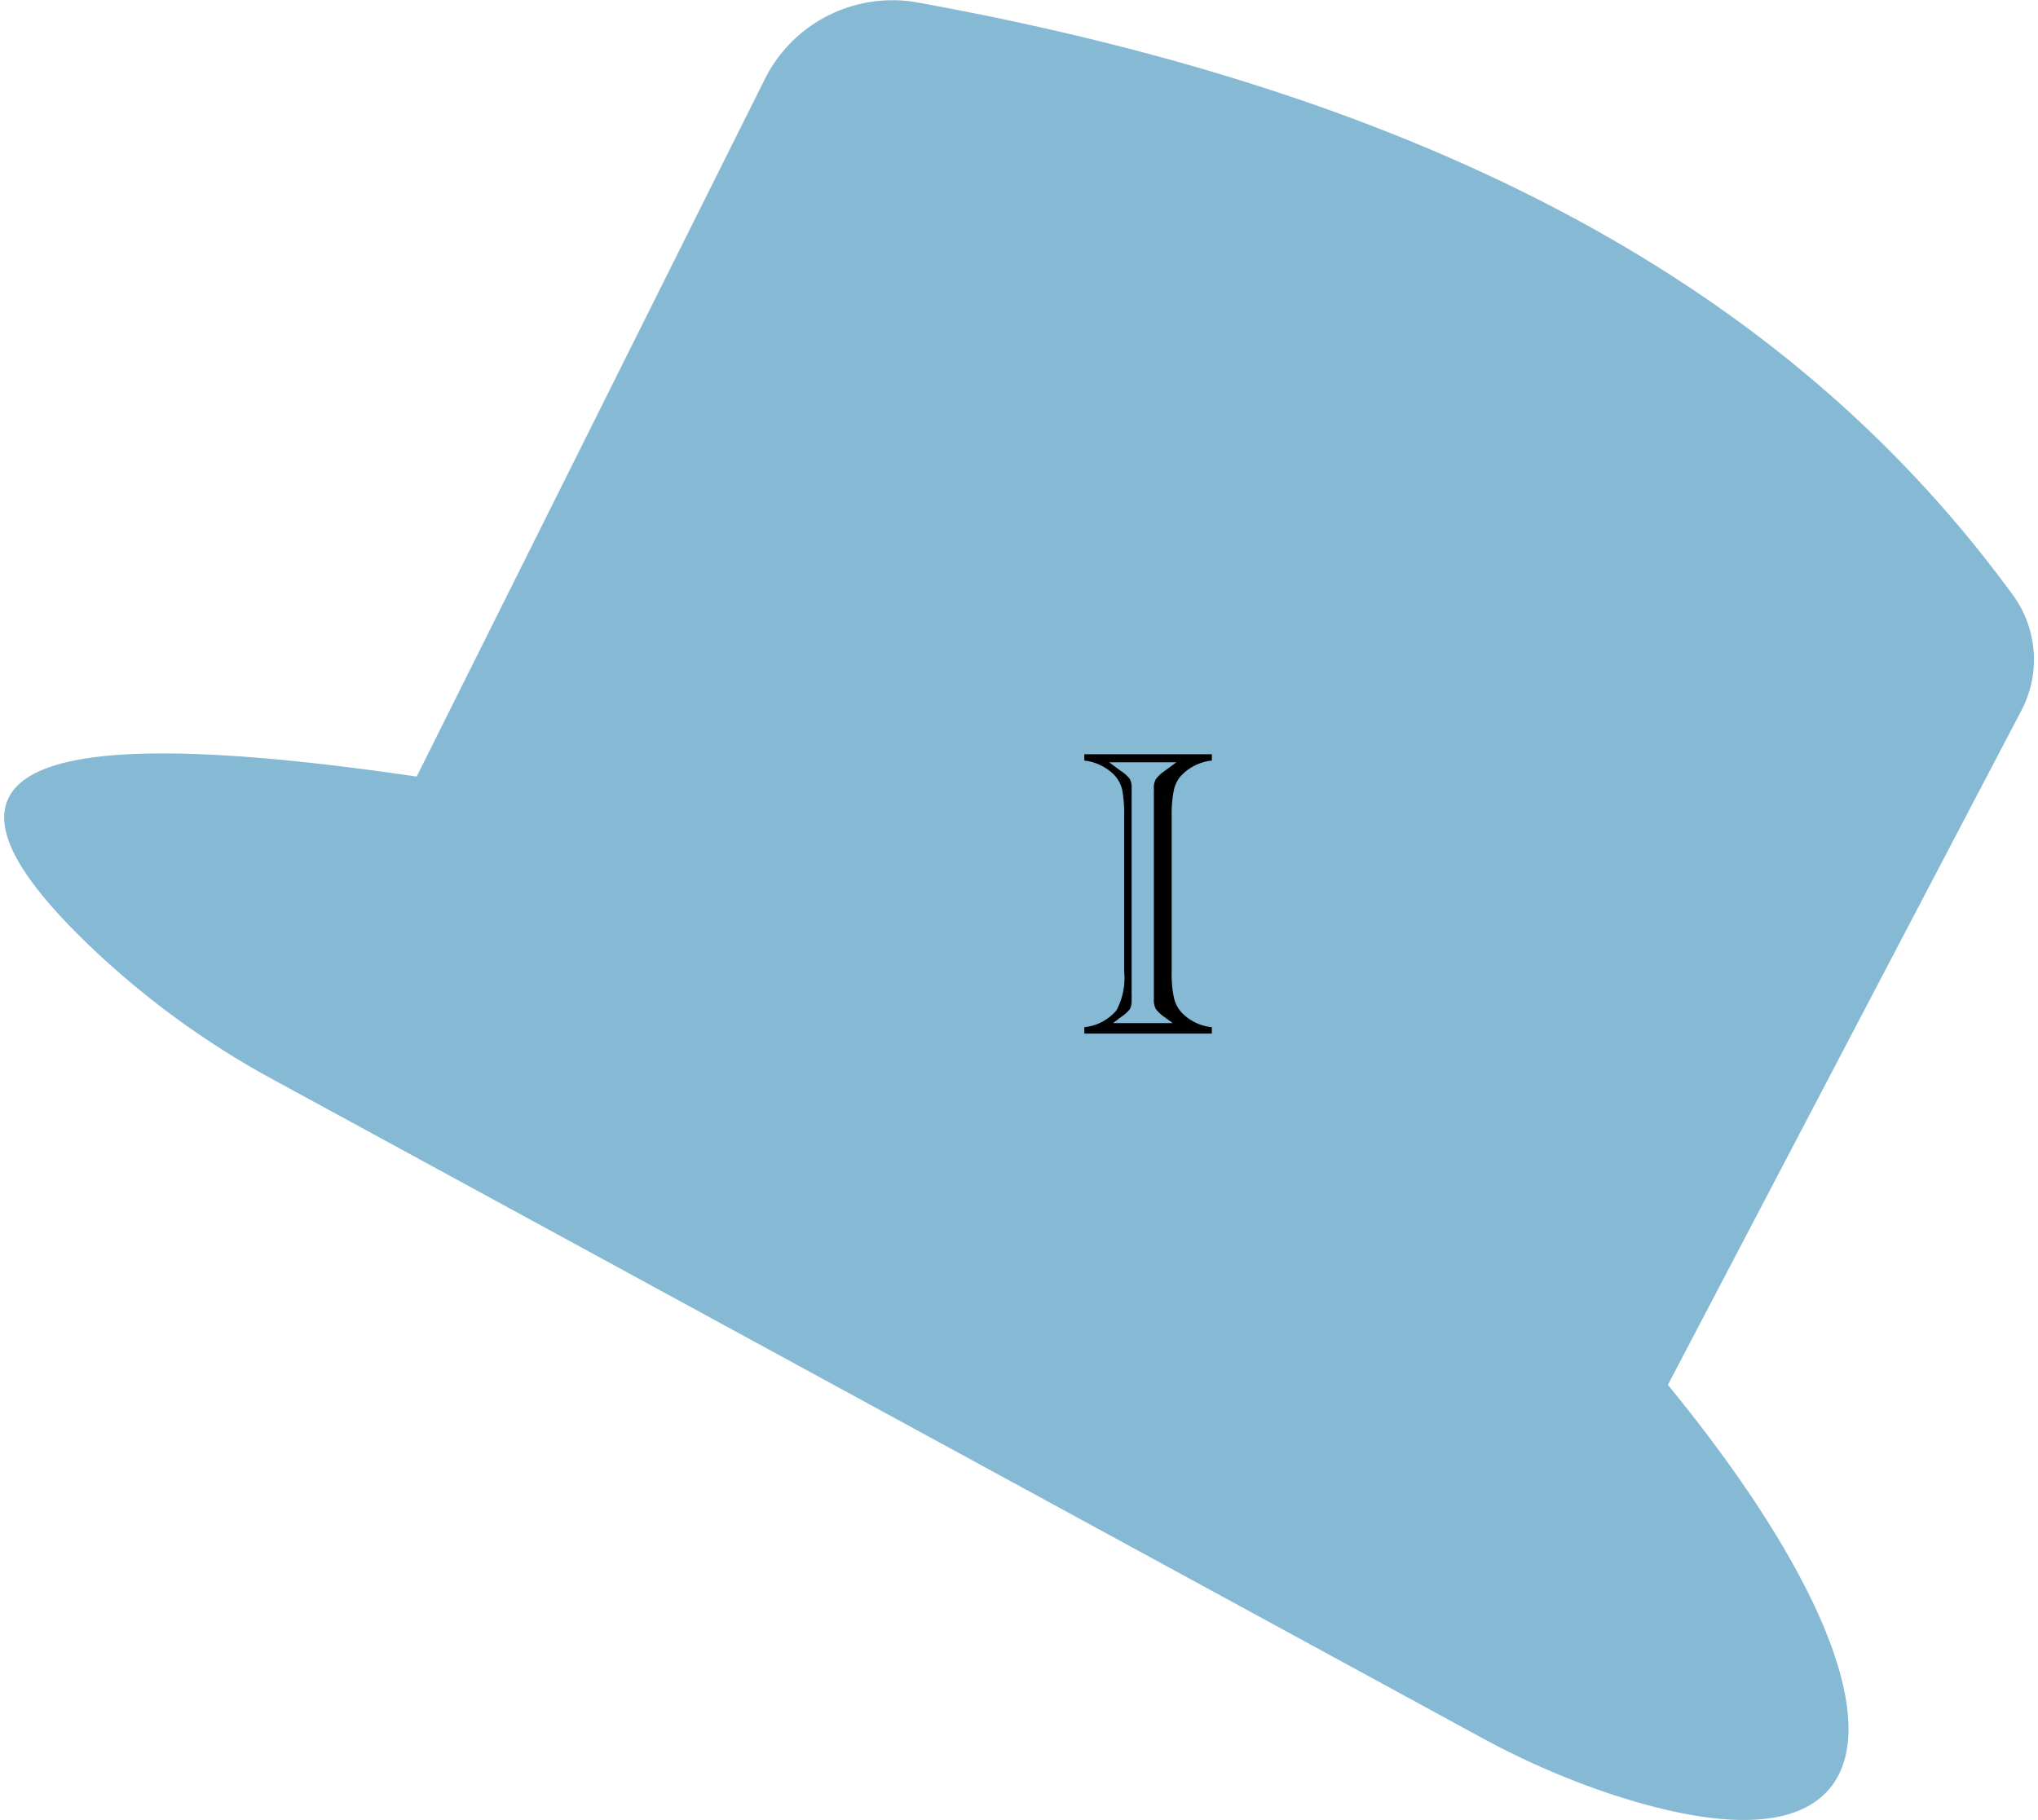 <svg xmlns="http://www.w3.org/2000/svg" viewBox="0 0 174.3 156.31" width="175px"><defs><style>.cls-1{fill:#86b9d3;stroke:#86b9d3;stroke-linecap:round;stroke-linejoin:round;stroke-width:0.5px;}</style></defs><g id="chapeau"><path class="cls-1" d="M921.5,220.5l30-60.11A12,12,0,0,1,964.39,154c49,8.9,76.76,27.41,93.83,50.78a9.15,9.15,0,0,1,.72,9.64L1028.5,272.5c21.2,25.81,21.76,43.6-4.69,34.82a68.77,68.77,0,0,1-11.15-4.91L909.21,246.06a73.23,73.23,0,0,1-16-11.71C880.36,221.9,882.63,214.76,921.5,220.5Z" transform="translate(-885.93 -153.53)"/></g><g id="texte"><path d="M978.69,242.3v-.55a4.16,4.16,0,0,0,2.76-1.45,5.92,5.92,0,0,0,.66-3.36V223.67a11.42,11.42,0,0,0-.17-2.32,2.81,2.81,0,0,0-.65-1.23,4.31,4.31,0,0,0-2.6-1.27v-.54h10.95v.54a4.22,4.22,0,0,0-2.78,1.46,2.92,2.92,0,0,0-.51,1.22,10.76,10.76,0,0,0-.16,2.14v13.27a9.89,9.89,0,0,0,.19,2.26,2.83,2.83,0,0,0,.66,1.29,4.19,4.19,0,0,0,2.6,1.26v.55Zm2.46-.9h5.13l-.69-.51a3.16,3.16,0,0,1-.76-.7,1.52,1.52,0,0,1-.17-.79,3.46,3.46,0,0,0,0-.38c0-.06,0-.13,0-.2v-17c0-.07,0-.14,0-.21a3.56,3.56,0,0,0,0-.37,1.47,1.47,0,0,1,.17-.79,3.15,3.15,0,0,1,.76-.71l1-.74h-5.77l1,.74a3.18,3.18,0,0,1,.78.69,1.61,1.61,0,0,1,.15.81,5.72,5.72,0,0,1,0,.58v17a5.72,5.72,0,0,1,0,.58,1.64,1.64,0,0,1-.15.8,3.18,3.18,0,0,1-.78.69Z" transform="translate(-885.93 -153.53)"/></g></svg>